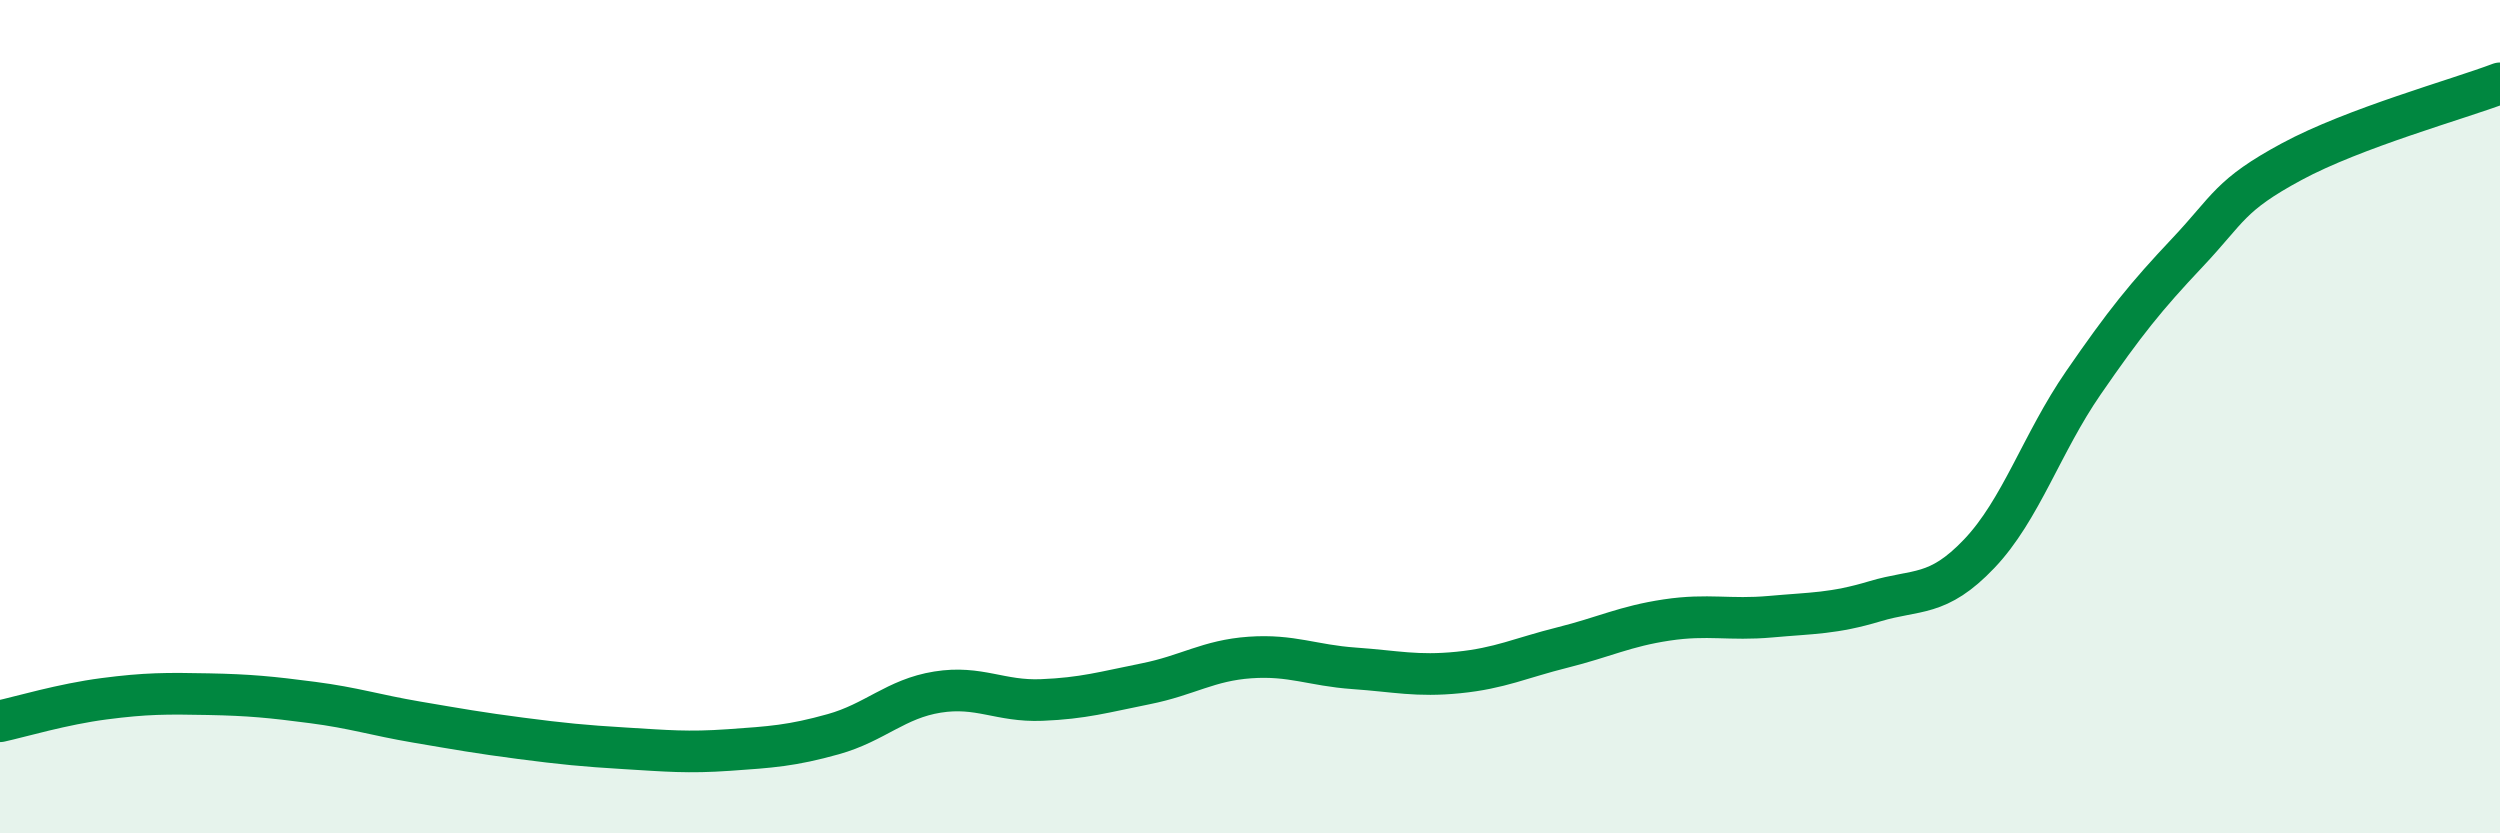 
    <svg width="60" height="20" viewBox="0 0 60 20" xmlns="http://www.w3.org/2000/svg">
      <path
        d="M 0,17.31 C 0.5,17.2 1.5,16.9 2.5,16.77 C 3.5,16.64 4,16.64 5,16.66 C 6,16.68 6.5,16.73 7.5,16.86 C 8.5,16.99 9,17.16 10,17.33 C 11,17.5 11.5,17.59 12.5,17.72 C 13.5,17.85 14,17.9 15,17.96 C 16,18.02 16.5,18.07 17.5,18 C 18.5,17.93 19,17.9 20,17.62 C 21,17.34 21.5,16.77 22.5,16.61 C 23.5,16.45 24,16.84 25,16.8 C 26,16.76 26.5,16.61 27.5,16.41 C 28.5,16.21 29,15.85 30,15.78 C 31,15.71 31.5,15.97 32.5,16.04 C 33.5,16.11 34,16.24 35,16.14 C 36,16.04 36.5,15.79 37.5,15.54 C 38.5,15.29 39,15.03 40,14.88 C 41,14.73 41.5,14.89 42.5,14.8 C 43.5,14.71 44,14.73 45,14.43 C 46,14.13 46.5,14.34 47.5,13.29 C 48.5,12.24 49,10.64 50,9.19 C 51,7.74 51.5,7.12 52.5,6.06 C 53.5,5 53.5,4.69 55,3.88 C 56.5,3.07 59,2.38 60,2L60 20L0 20Z"
        fill="#008740"
        opacity="0.1"
        stroke-linecap="round"
        stroke-linejoin="round"
      />
      <path
        d="M 0,17.31 C 0.5,17.2 1.5,16.9 2.5,16.77 C 3.5,16.64 4,16.64 5,16.66 C 6,16.68 6.5,16.73 7.5,16.86 C 8.5,16.99 9,17.16 10,17.33 C 11,17.5 11.5,17.59 12.5,17.72 C 13.5,17.85 14,17.9 15,17.96 C 16,18.02 16.5,18.07 17.5,18 C 18.5,17.93 19,17.9 20,17.62 C 21,17.34 21.5,16.77 22.5,16.61 C 23.5,16.45 24,16.84 25,16.8 C 26,16.76 26.5,16.61 27.5,16.41 C 28.5,16.21 29,15.85 30,15.78 C 31,15.71 31.5,15.97 32.5,16.04 C 33.5,16.11 34,16.24 35,16.14 C 36,16.04 36.5,15.79 37.5,15.54 C 38.5,15.29 39,15.03 40,14.88 C 41,14.73 41.5,14.89 42.5,14.8 C 43.5,14.71 44,14.73 45,14.43 C 46,14.13 46.5,14.34 47.5,13.29 C 48.5,12.24 49,10.64 50,9.19 C 51,7.74 51.5,7.12 52.5,6.06 C 53.5,5 53.5,4.69 55,3.88 C 56.5,3.07 59,2.38 60,2"
        stroke="#008740"
        stroke-width="1"
        fill="none"
        stroke-linecap="round"
        stroke-linejoin="round"
      />
    </svg>
  